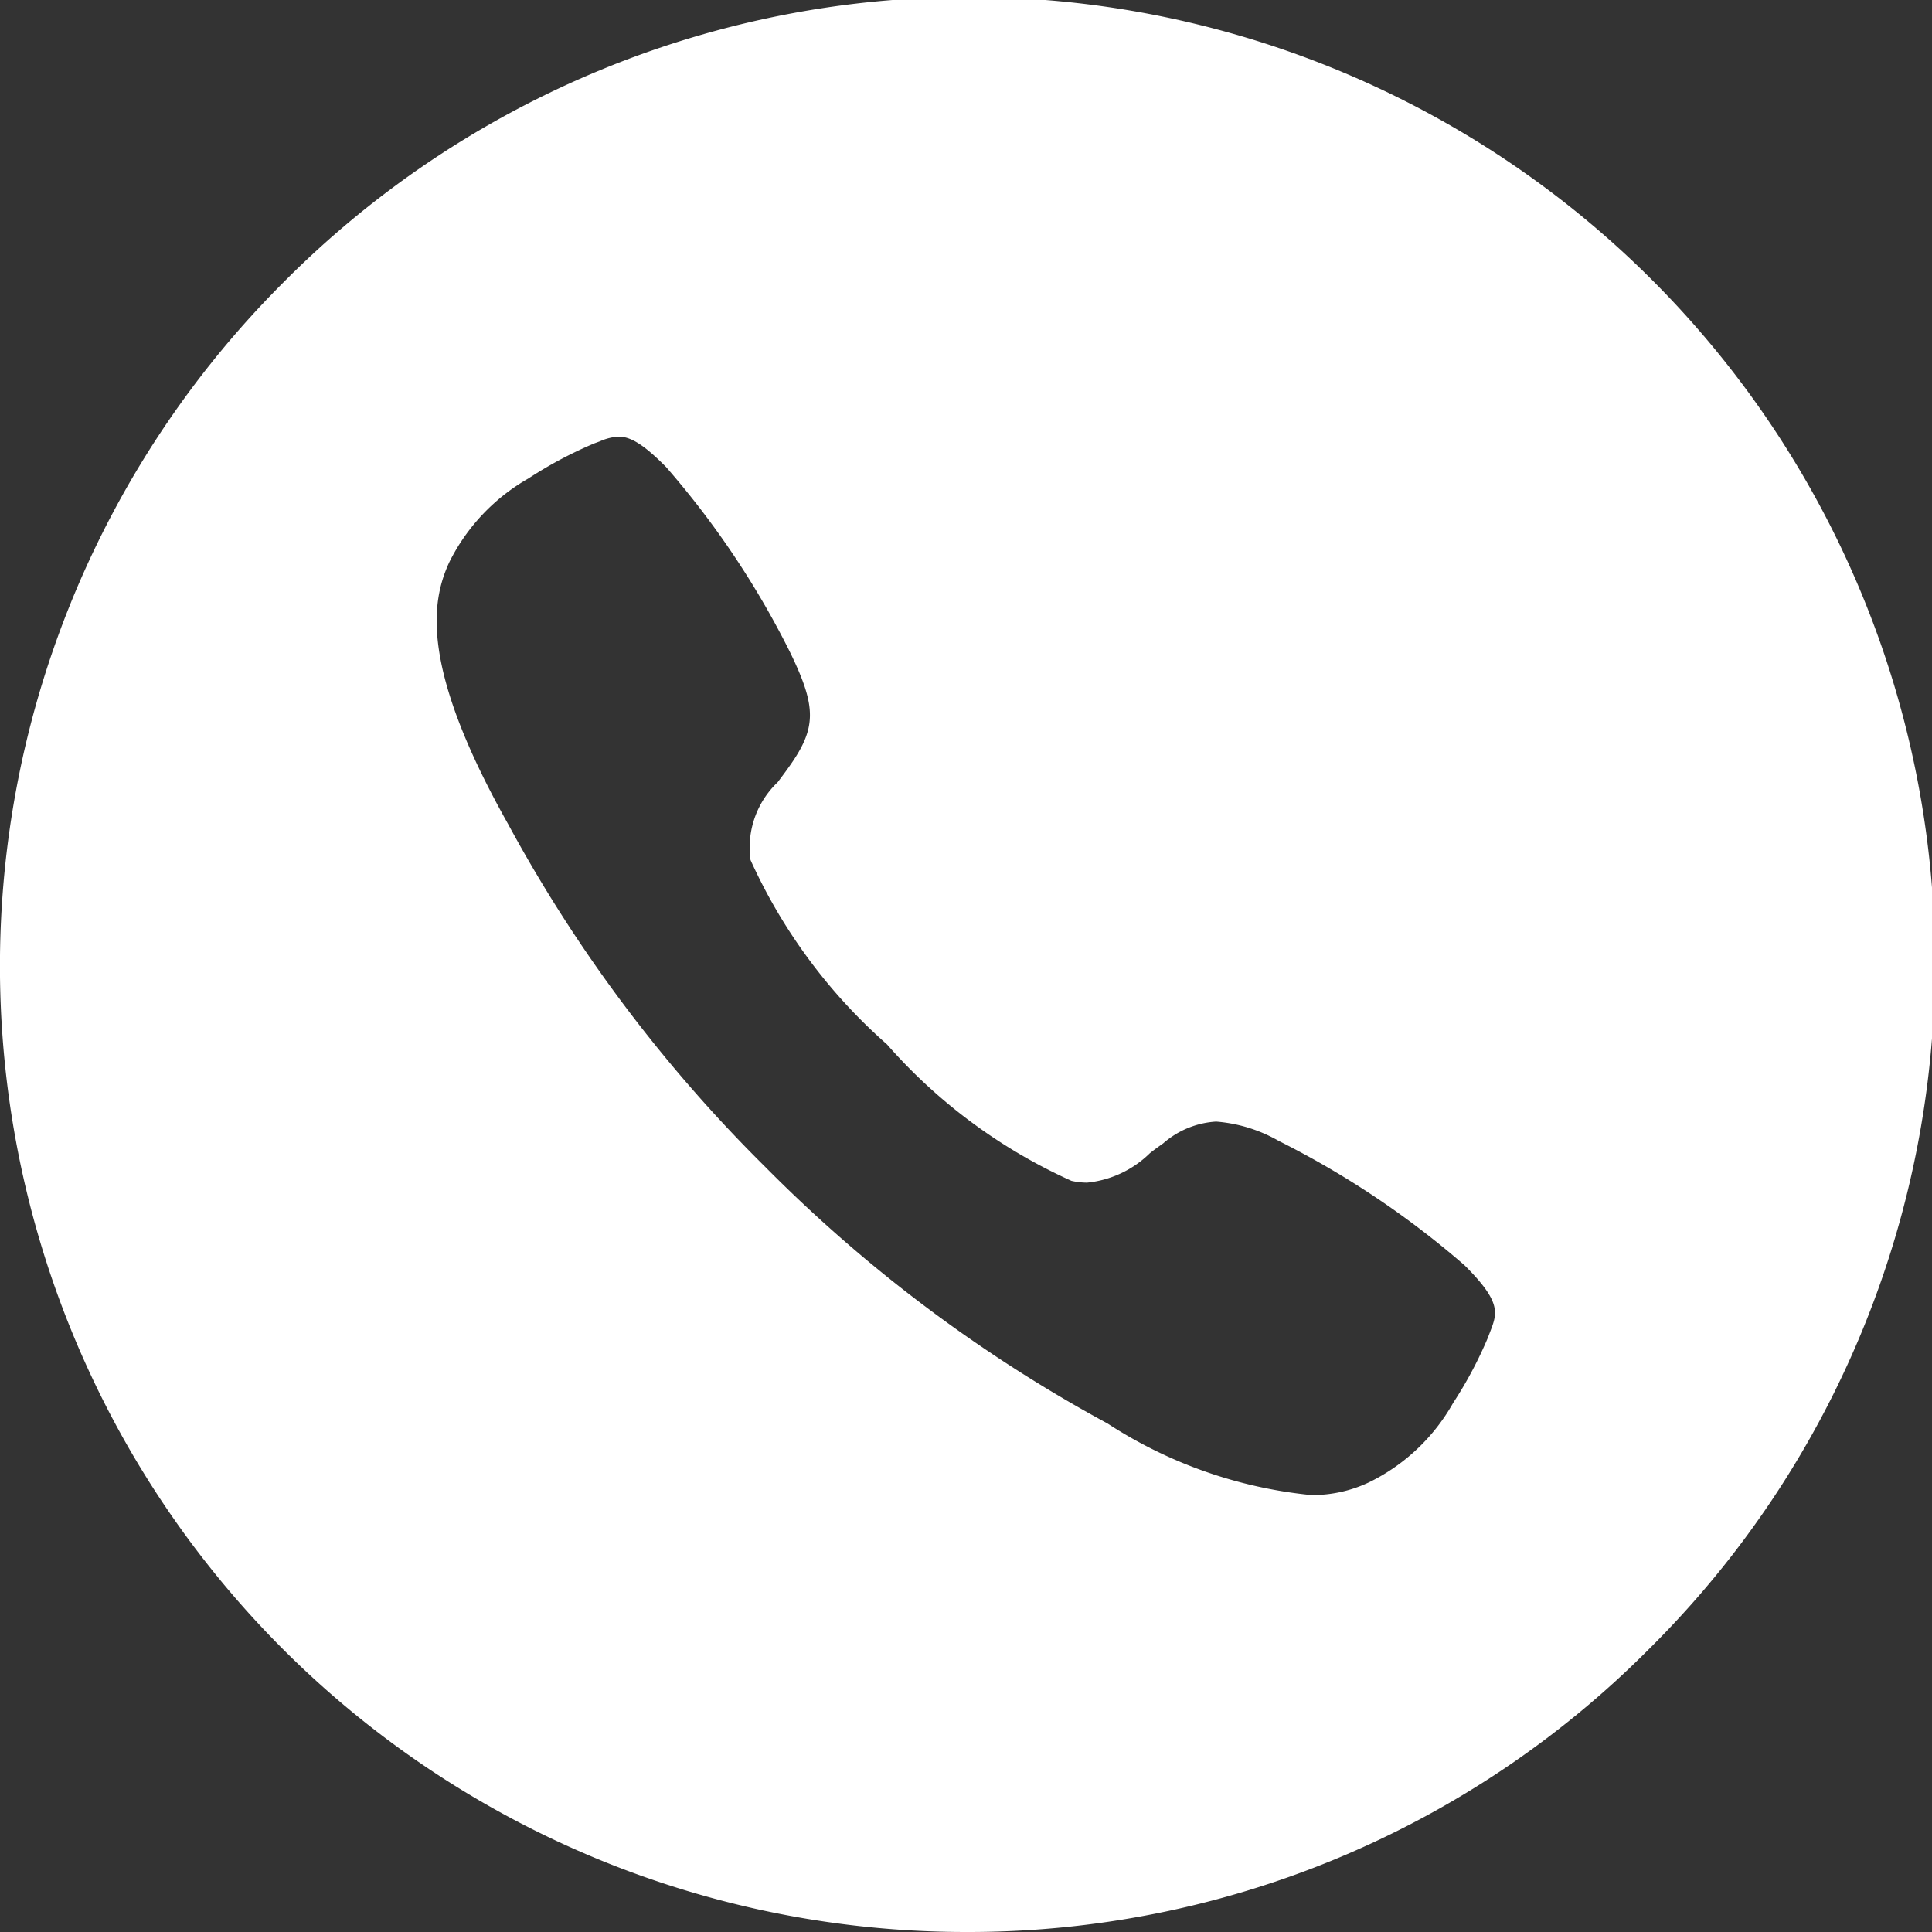 <svg xmlns="http://www.w3.org/2000/svg" width="30" height="30" viewBox="0 0 30 30">
  <rect x="0" y="0" width="30" height="30" fill="#333333" stroke="none"/>
  <path id="Subtraction_11" data-name="Subtraction 11" d="M15,30A15,15,0,0,1,4.393,4.393,15,15,0,1,1,25.606,25.606,14.9,14.9,0,0,1,15,30ZM9.605,6.78a.819.819,0,0,0-.29.073l-.087.032a6.468,6.468,0,0,0-1.022.544,3.069,3.069,0,0,0-1.229,1.3c-.289.624-.446,1.649.912,4.066a22.693,22.693,0,0,0,3.989,5.32l0,0,0,0a22.726,22.726,0,0,0,5.32,3.989,7.081,7.081,0,0,0,3.16,1.111,2.049,2.049,0,0,0,.905-.2,3.017,3.017,0,0,0,1.3-1.228,6.37,6.37,0,0,0,.544-1.023c.011-.031.023-.061.034-.09.109-.284.175-.455-.4-1.027a13.866,13.866,0,0,0-2.885-1.931,2.316,2.316,0,0,0-.972-.3,1.373,1.373,0,0,0-.822.338c-.073.052-.141.1-.208.154a1.621,1.621,0,0,1-.974.456,1.119,1.119,0,0,1-.243-.028,8.39,8.39,0,0,1-2.864-2.119,8.46,8.46,0,0,1-2.119-2.863,1.4,1.4,0,0,1,.423-1.209c.052-.07.106-.141.16-.217.444-.617.45-.935.034-1.794a13.6,13.6,0,0,0-1.93-2.884C10.01,6.917,9.8,6.779,9.605,6.78Z" fill="#fff"/>
</svg>
